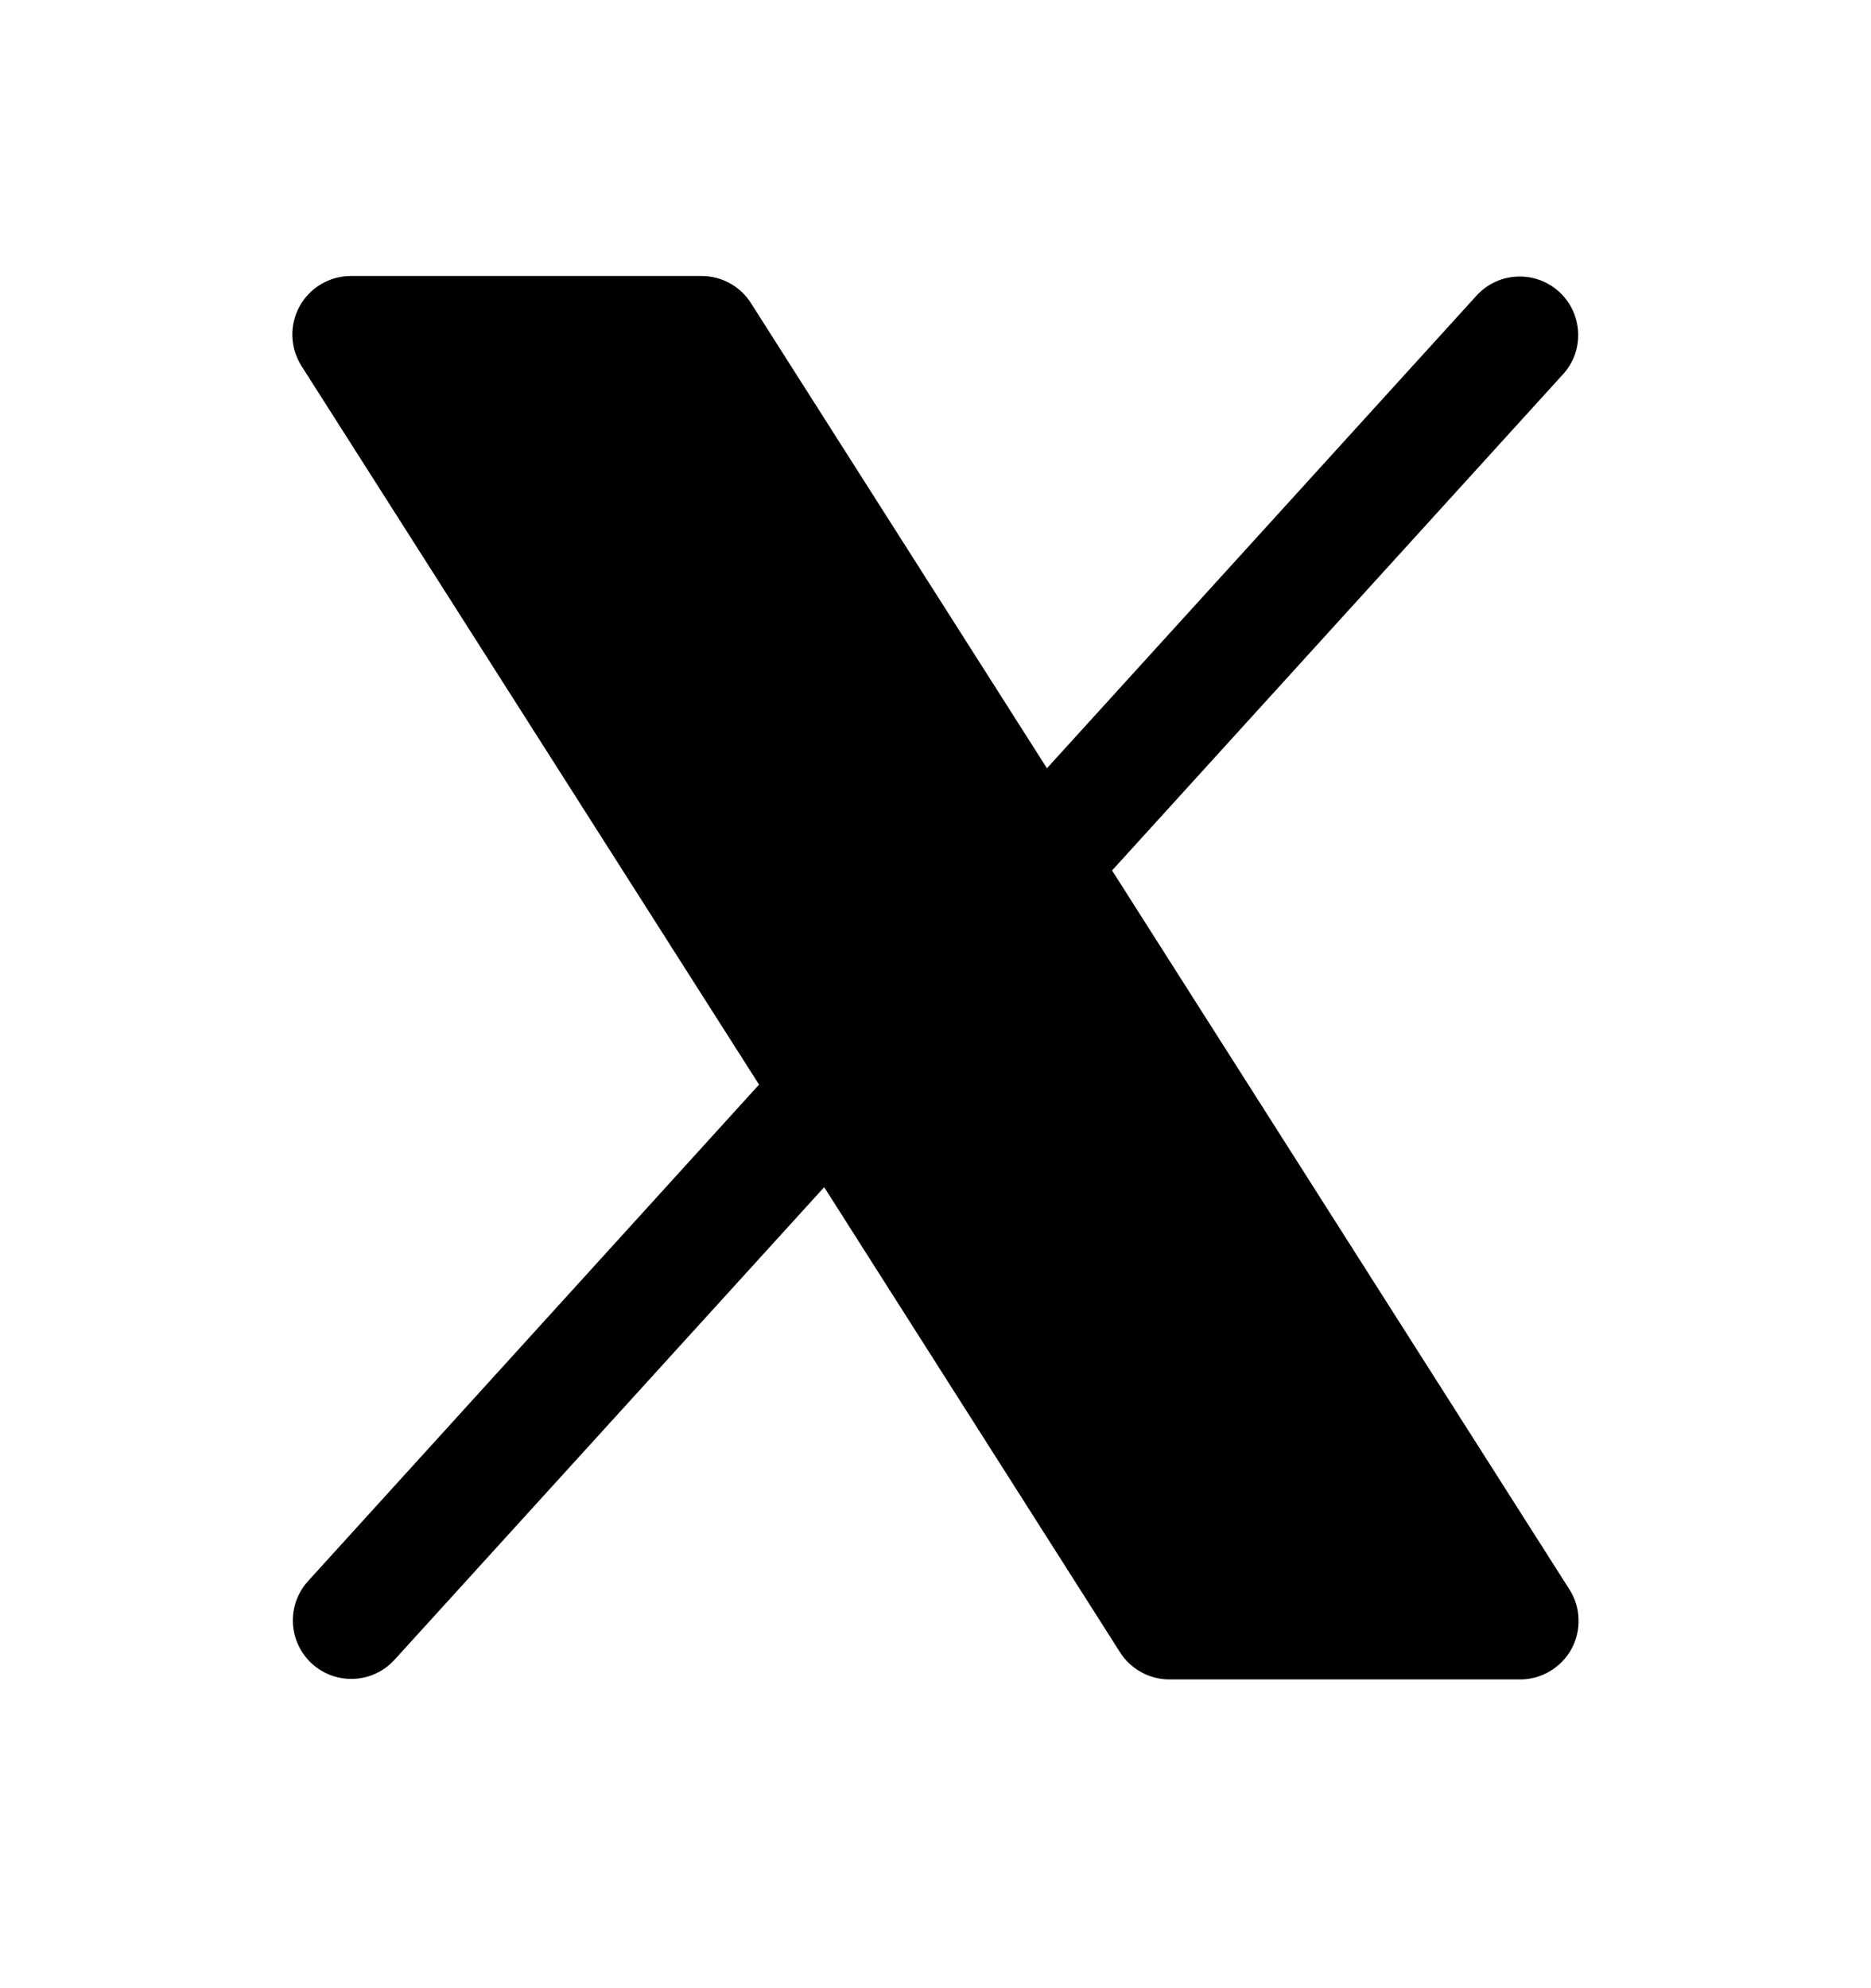 <svg width="16" height="17" viewBox="0 0 16 17" fill="none" xmlns="http://www.w3.org/2000/svg">
  <path d="M13.438 14.101C13.395 14.179 13.331 14.244 13.254 14.29C13.178 14.336 13.09 14.36 13 14.36H10C9.916 14.36 9.833 14.339 9.76 14.298C9.686 14.258 9.623 14.199 9.578 14.128L7.048 10.151L3.37 14.196C3.281 14.292 3.157 14.35 3.025 14.355C2.894 14.361 2.765 14.314 2.668 14.226C2.571 14.137 2.512 14.014 2.505 13.882C2.498 13.751 2.543 13.622 2.63 13.524L6.491 9.274L2.578 3.129C2.53 3.053 2.503 2.966 2.5 2.876C2.497 2.787 2.519 2.698 2.562 2.619C2.605 2.541 2.668 2.475 2.745 2.43C2.823 2.384 2.911 2.36 3 2.36H6C6.084 2.36 6.167 2.381 6.241 2.422C6.315 2.462 6.377 2.521 6.422 2.592L8.953 6.569L12.63 2.524C12.72 2.427 12.844 2.37 12.975 2.365C13.107 2.359 13.235 2.406 13.332 2.494C13.43 2.583 13.488 2.706 13.495 2.837C13.503 2.969 13.458 3.098 13.37 3.196L9.51 7.443L13.422 13.592C13.47 13.667 13.497 13.755 13.499 13.844C13.502 13.934 13.481 14.022 13.438 14.101Z" fill="black"/>
</svg>
